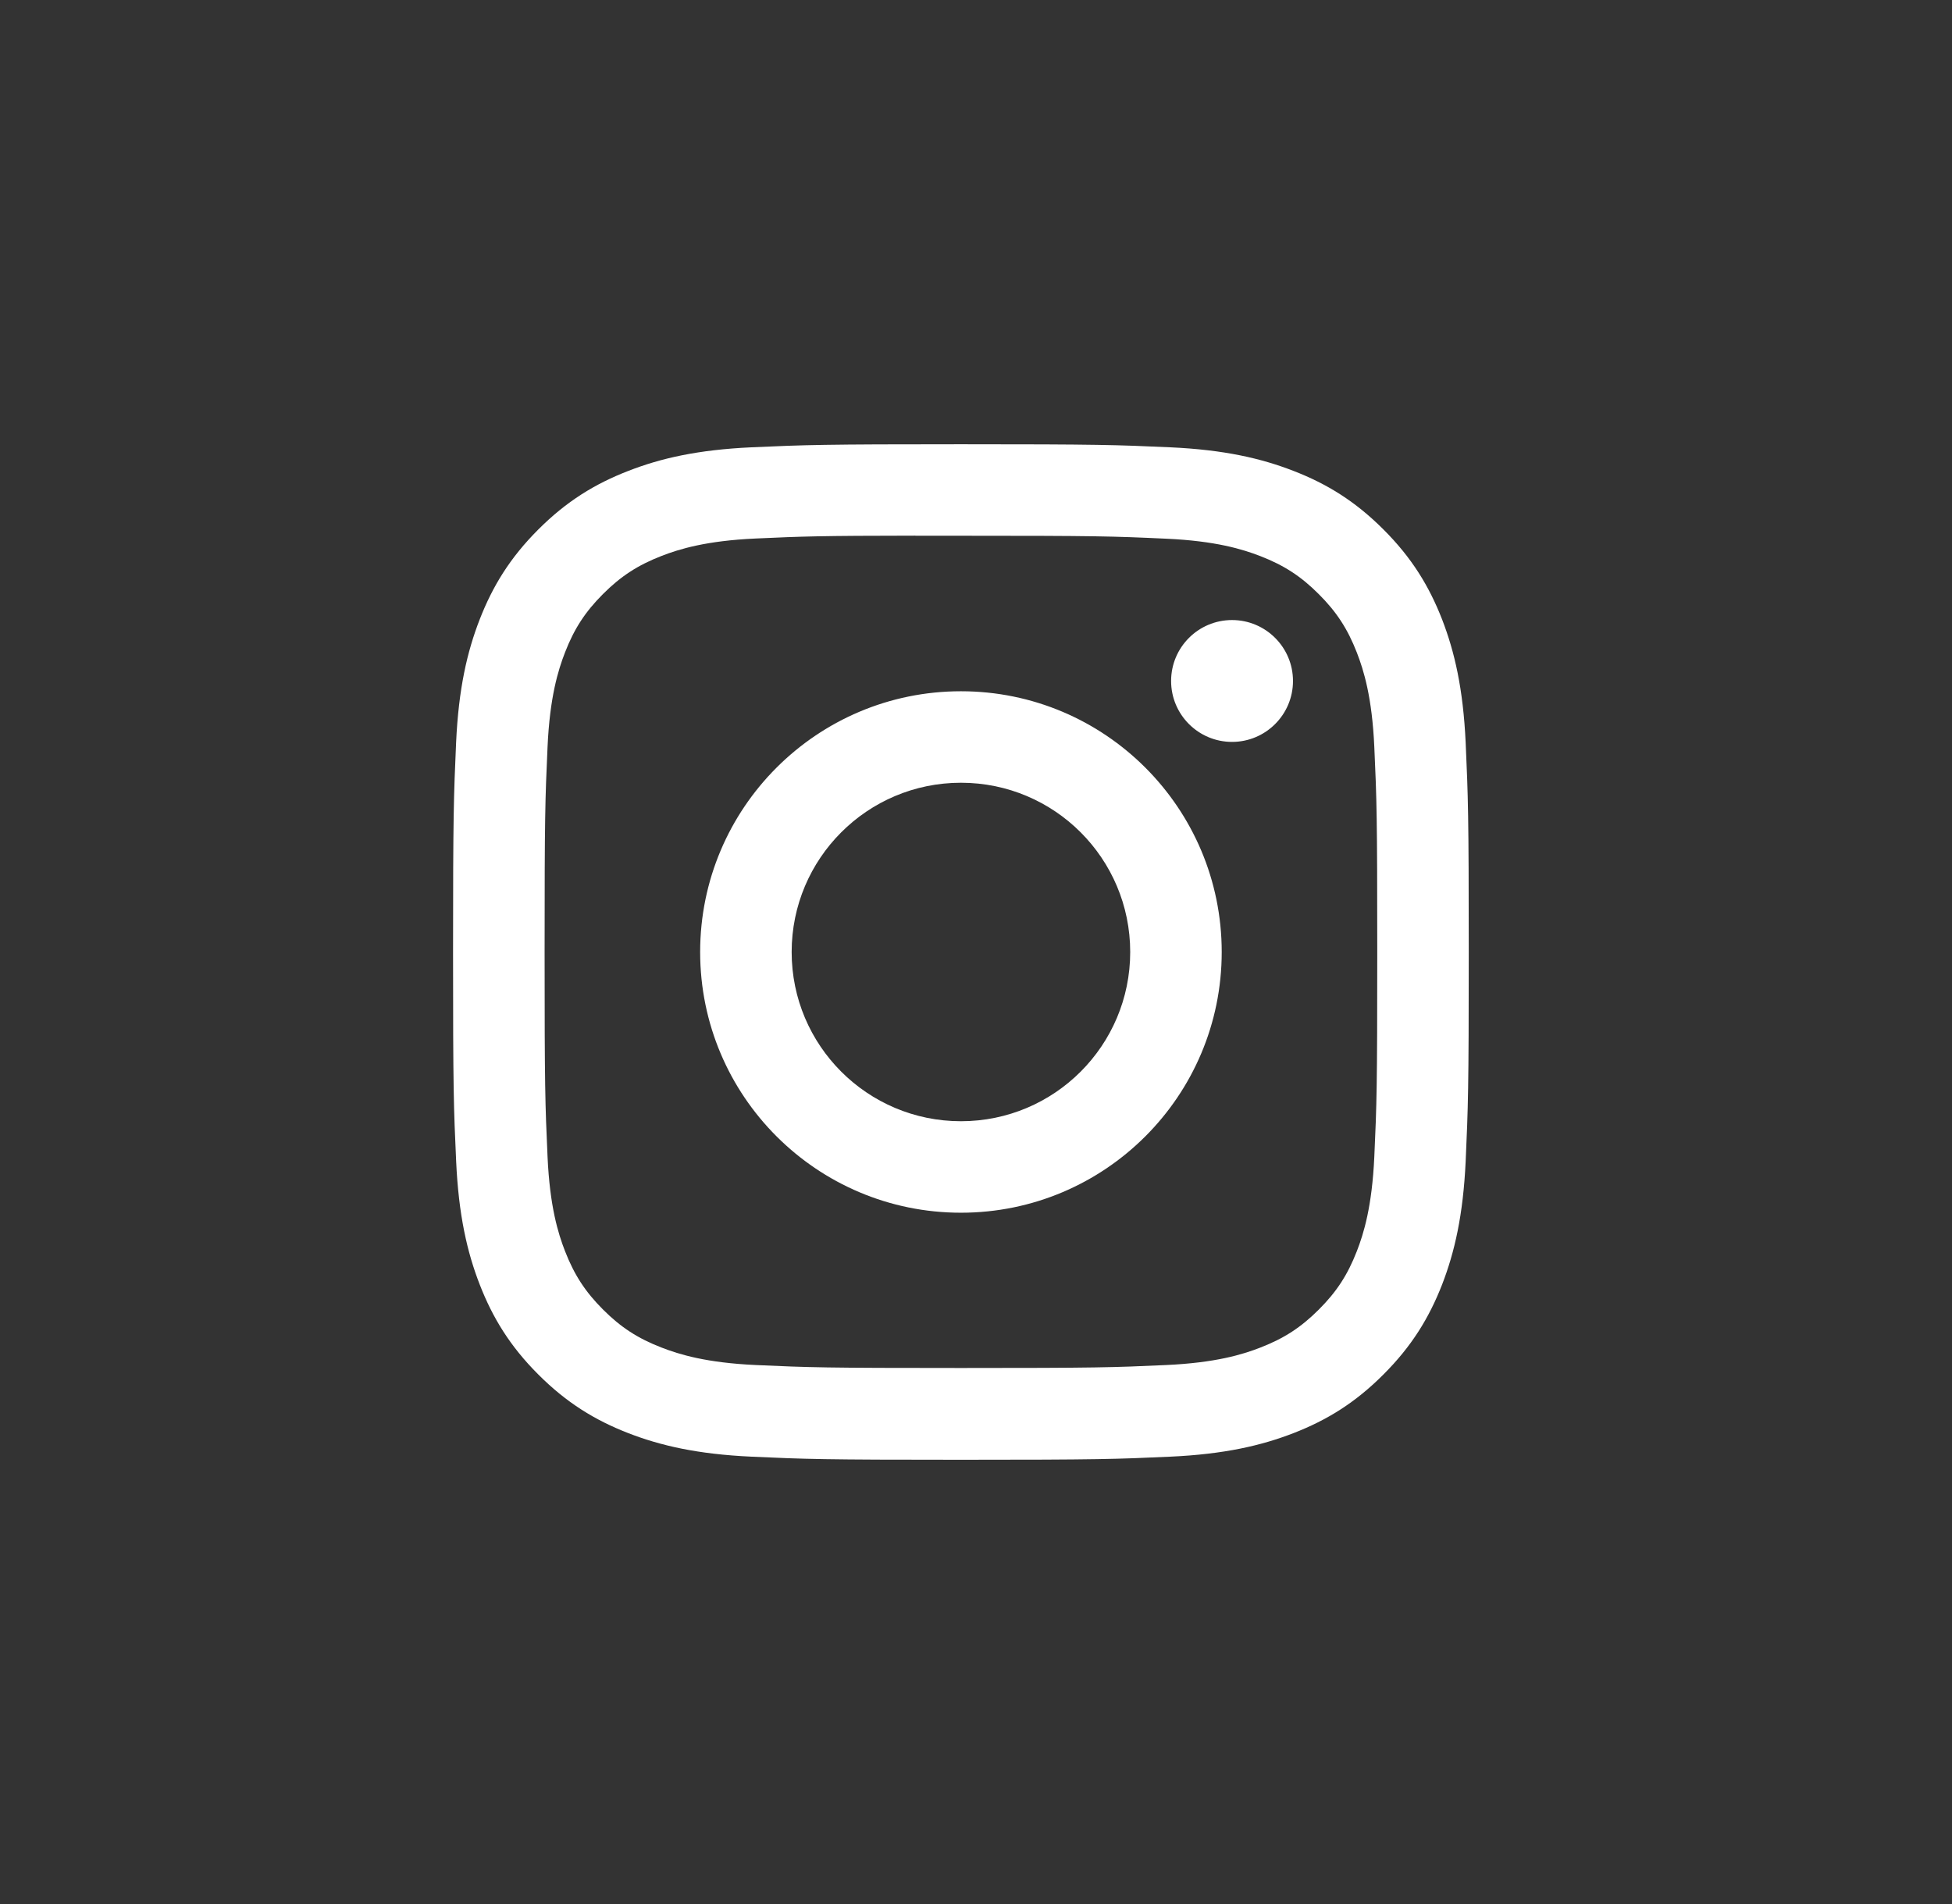 <svg width="41" height="40" viewBox="0 0 41 40" fill="none" xmlns="http://www.w3.org/2000/svg">
<rect x="0" y="0" width="41" height="40" fill="#333333" stroke="none"/>
<path fill-rule="evenodd" clip-rule="evenodd" d="M20.184 9.333C17.287 9.333 16.923 9.346 15.786 9.397C14.65 9.449 13.875 9.629 13.197 9.893C12.495 10.165 11.9 10.53 11.307 11.123C10.714 11.716 10.349 12.311 10.076 13.012C9.812 13.691 9.632 14.466 9.58 15.601C9.53 16.739 9.516 17.103 9.516 20C9.516 22.897 9.529 23.259 9.581 24.397C9.633 25.532 9.813 26.308 10.076 26.986C10.349 27.687 10.713 28.282 11.306 28.875C11.899 29.469 12.494 29.834 13.195 30.107C13.874 30.37 14.649 30.55 15.785 30.602C16.922 30.654 17.286 30.667 20.183 30.667C23.08 30.667 23.442 30.654 24.58 30.602C25.715 30.55 26.491 30.37 27.17 30.107C27.872 29.834 28.466 29.469 29.058 28.875C29.652 28.282 30.016 27.687 30.29 26.986C30.552 26.308 30.732 25.532 30.785 24.397C30.836 23.259 30.85 22.897 30.85 20C30.85 17.103 30.836 16.739 30.785 15.601C30.732 14.466 30.552 13.691 30.29 13.013C30.016 12.311 29.652 11.716 29.058 11.123C28.465 10.53 27.872 10.165 27.169 9.893C26.489 9.629 25.714 9.449 24.578 9.397C23.441 9.346 23.078 9.333 20.181 9.333H20.184ZM19.227 11.255C19.511 11.255 19.828 11.255 20.184 11.255C23.032 11.255 23.369 11.265 24.494 11.317C25.534 11.364 26.099 11.538 26.475 11.684C26.972 11.877 27.327 12.108 27.7 12.482C28.074 12.855 28.305 13.211 28.499 13.708C28.645 14.084 28.819 14.648 28.866 15.688C28.917 16.813 28.928 17.151 28.928 19.997C28.928 22.844 28.917 23.182 28.866 24.306C28.818 25.346 28.645 25.911 28.499 26.286C28.305 26.784 28.074 27.139 27.7 27.512C27.327 27.885 26.973 28.116 26.475 28.309C26.099 28.456 25.534 28.629 24.494 28.677C23.37 28.728 23.032 28.739 20.184 28.739C17.336 28.739 16.998 28.728 15.874 28.677C14.834 28.629 14.269 28.455 13.893 28.309C13.395 28.116 13.04 27.885 12.666 27.511C12.293 27.138 12.062 26.783 11.868 26.285C11.722 25.91 11.548 25.345 11.501 24.305C11.45 23.181 11.439 22.843 11.439 19.995C11.439 17.146 11.45 16.81 11.501 15.686C11.548 14.646 11.722 14.081 11.868 13.705C12.061 13.207 12.293 12.852 12.666 12.479C13.04 12.105 13.395 11.874 13.893 11.68C14.269 11.534 14.834 11.36 15.874 11.313C16.858 11.268 17.239 11.255 19.227 11.253V11.255ZM25.878 13.026C25.171 13.026 24.598 13.599 24.598 14.306C24.598 15.013 25.171 15.586 25.878 15.586C26.584 15.586 27.158 15.013 27.158 14.306C27.158 13.599 26.584 13.026 25.878 13.026ZM20.184 14.522C17.159 14.522 14.706 16.975 14.706 20C14.706 23.025 17.159 25.477 20.184 25.477C23.209 25.477 25.661 23.025 25.661 20C25.661 16.975 23.209 14.522 20.184 14.522ZM20.184 16.444C22.148 16.444 23.739 18.036 23.739 20C23.739 21.963 22.148 23.555 20.184 23.555C18.22 23.555 16.628 21.963 16.628 20C16.628 18.036 18.22 16.444 20.184 16.444Z" fill="#FFFFFF"/>
</svg>
